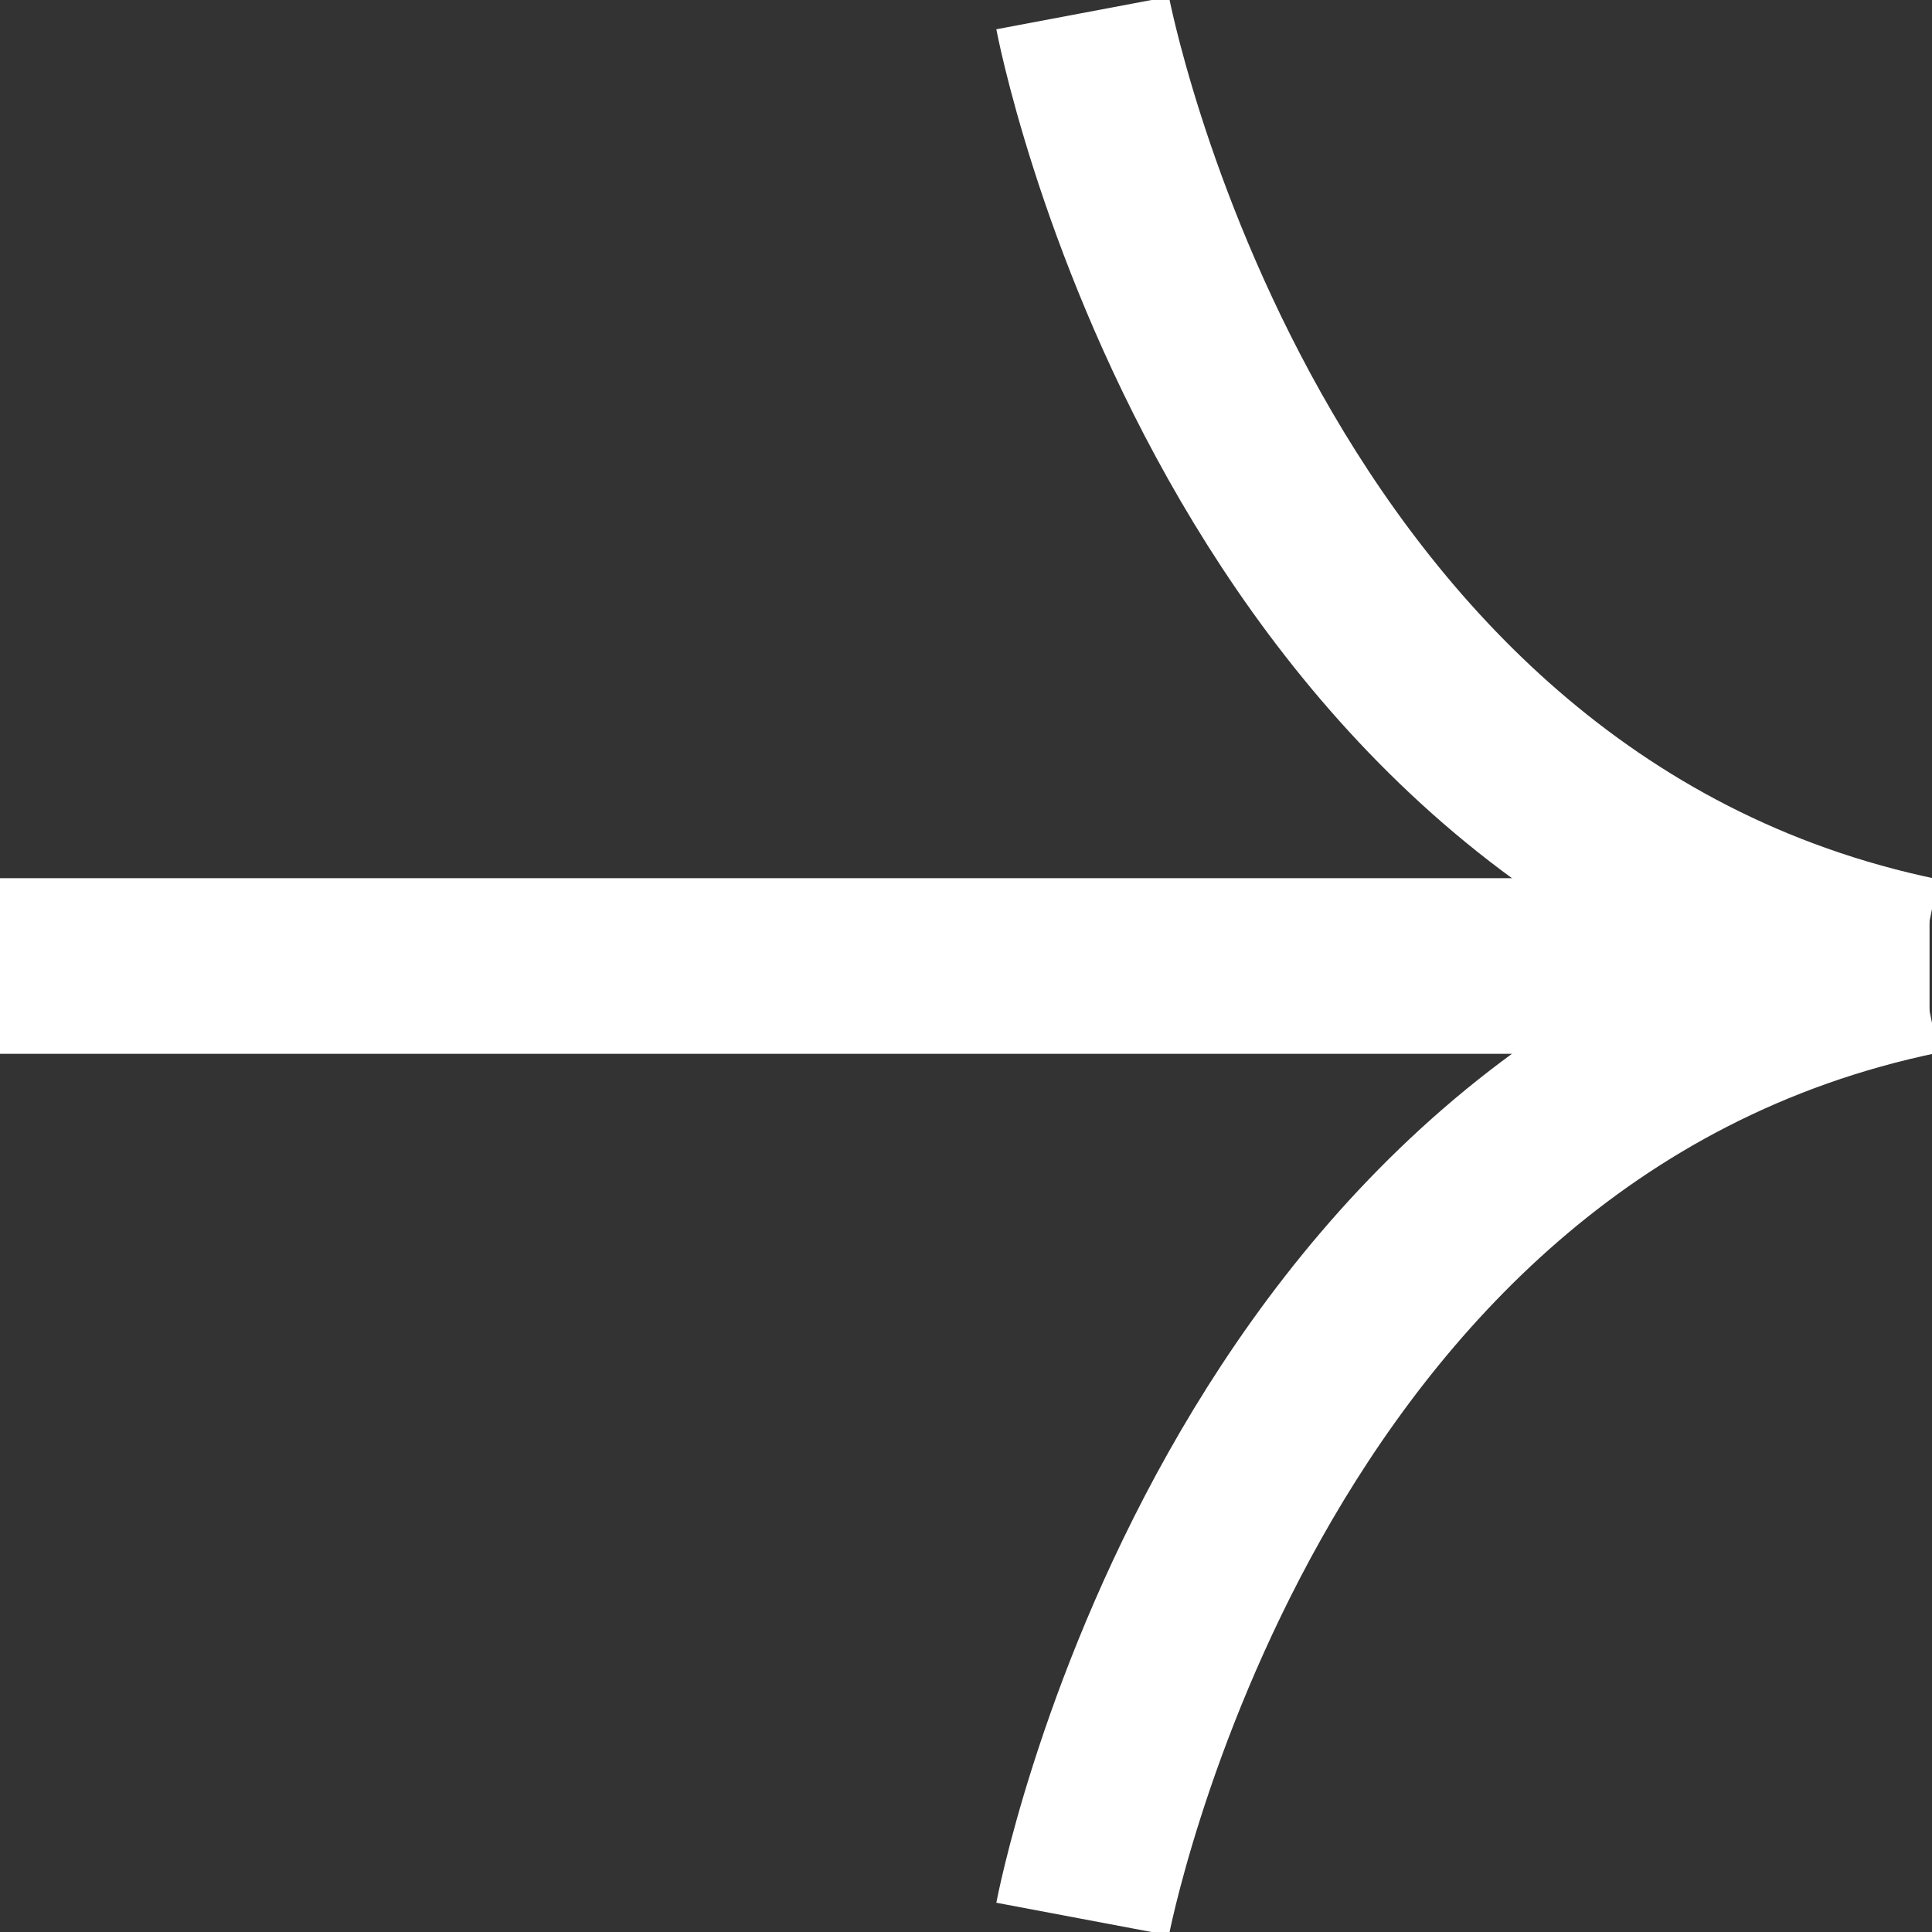 <svg xmlns="http://www.w3.org/2000/svg" fill="none" viewBox="0 0 11 11" height="11" width="11">
<rect x="0" y="0" width="11" height="11" fill="#333333" stroke="none"/>
<g clip-path="url(#clip0_39_31)">
<path stroke-miterlimit="10" stroke="white" d="M0 5.5H10.986"></path>
<path stroke-miterlimit="10" stroke="white" d="M6.164 0.074C6.164 0.074 7.035 4.692 10.934 5.496"></path>
<path stroke-miterlimit="10" stroke="white" d="M6.164 10.926C6.164 10.926 7.035 6.308 10.934 5.504"></path>
</g>
<defs>
<clipPath id="clip0_39_31">
<rect fill="white" height="11" width="11"></rect>
</clipPath>
</defs>
</svg>
